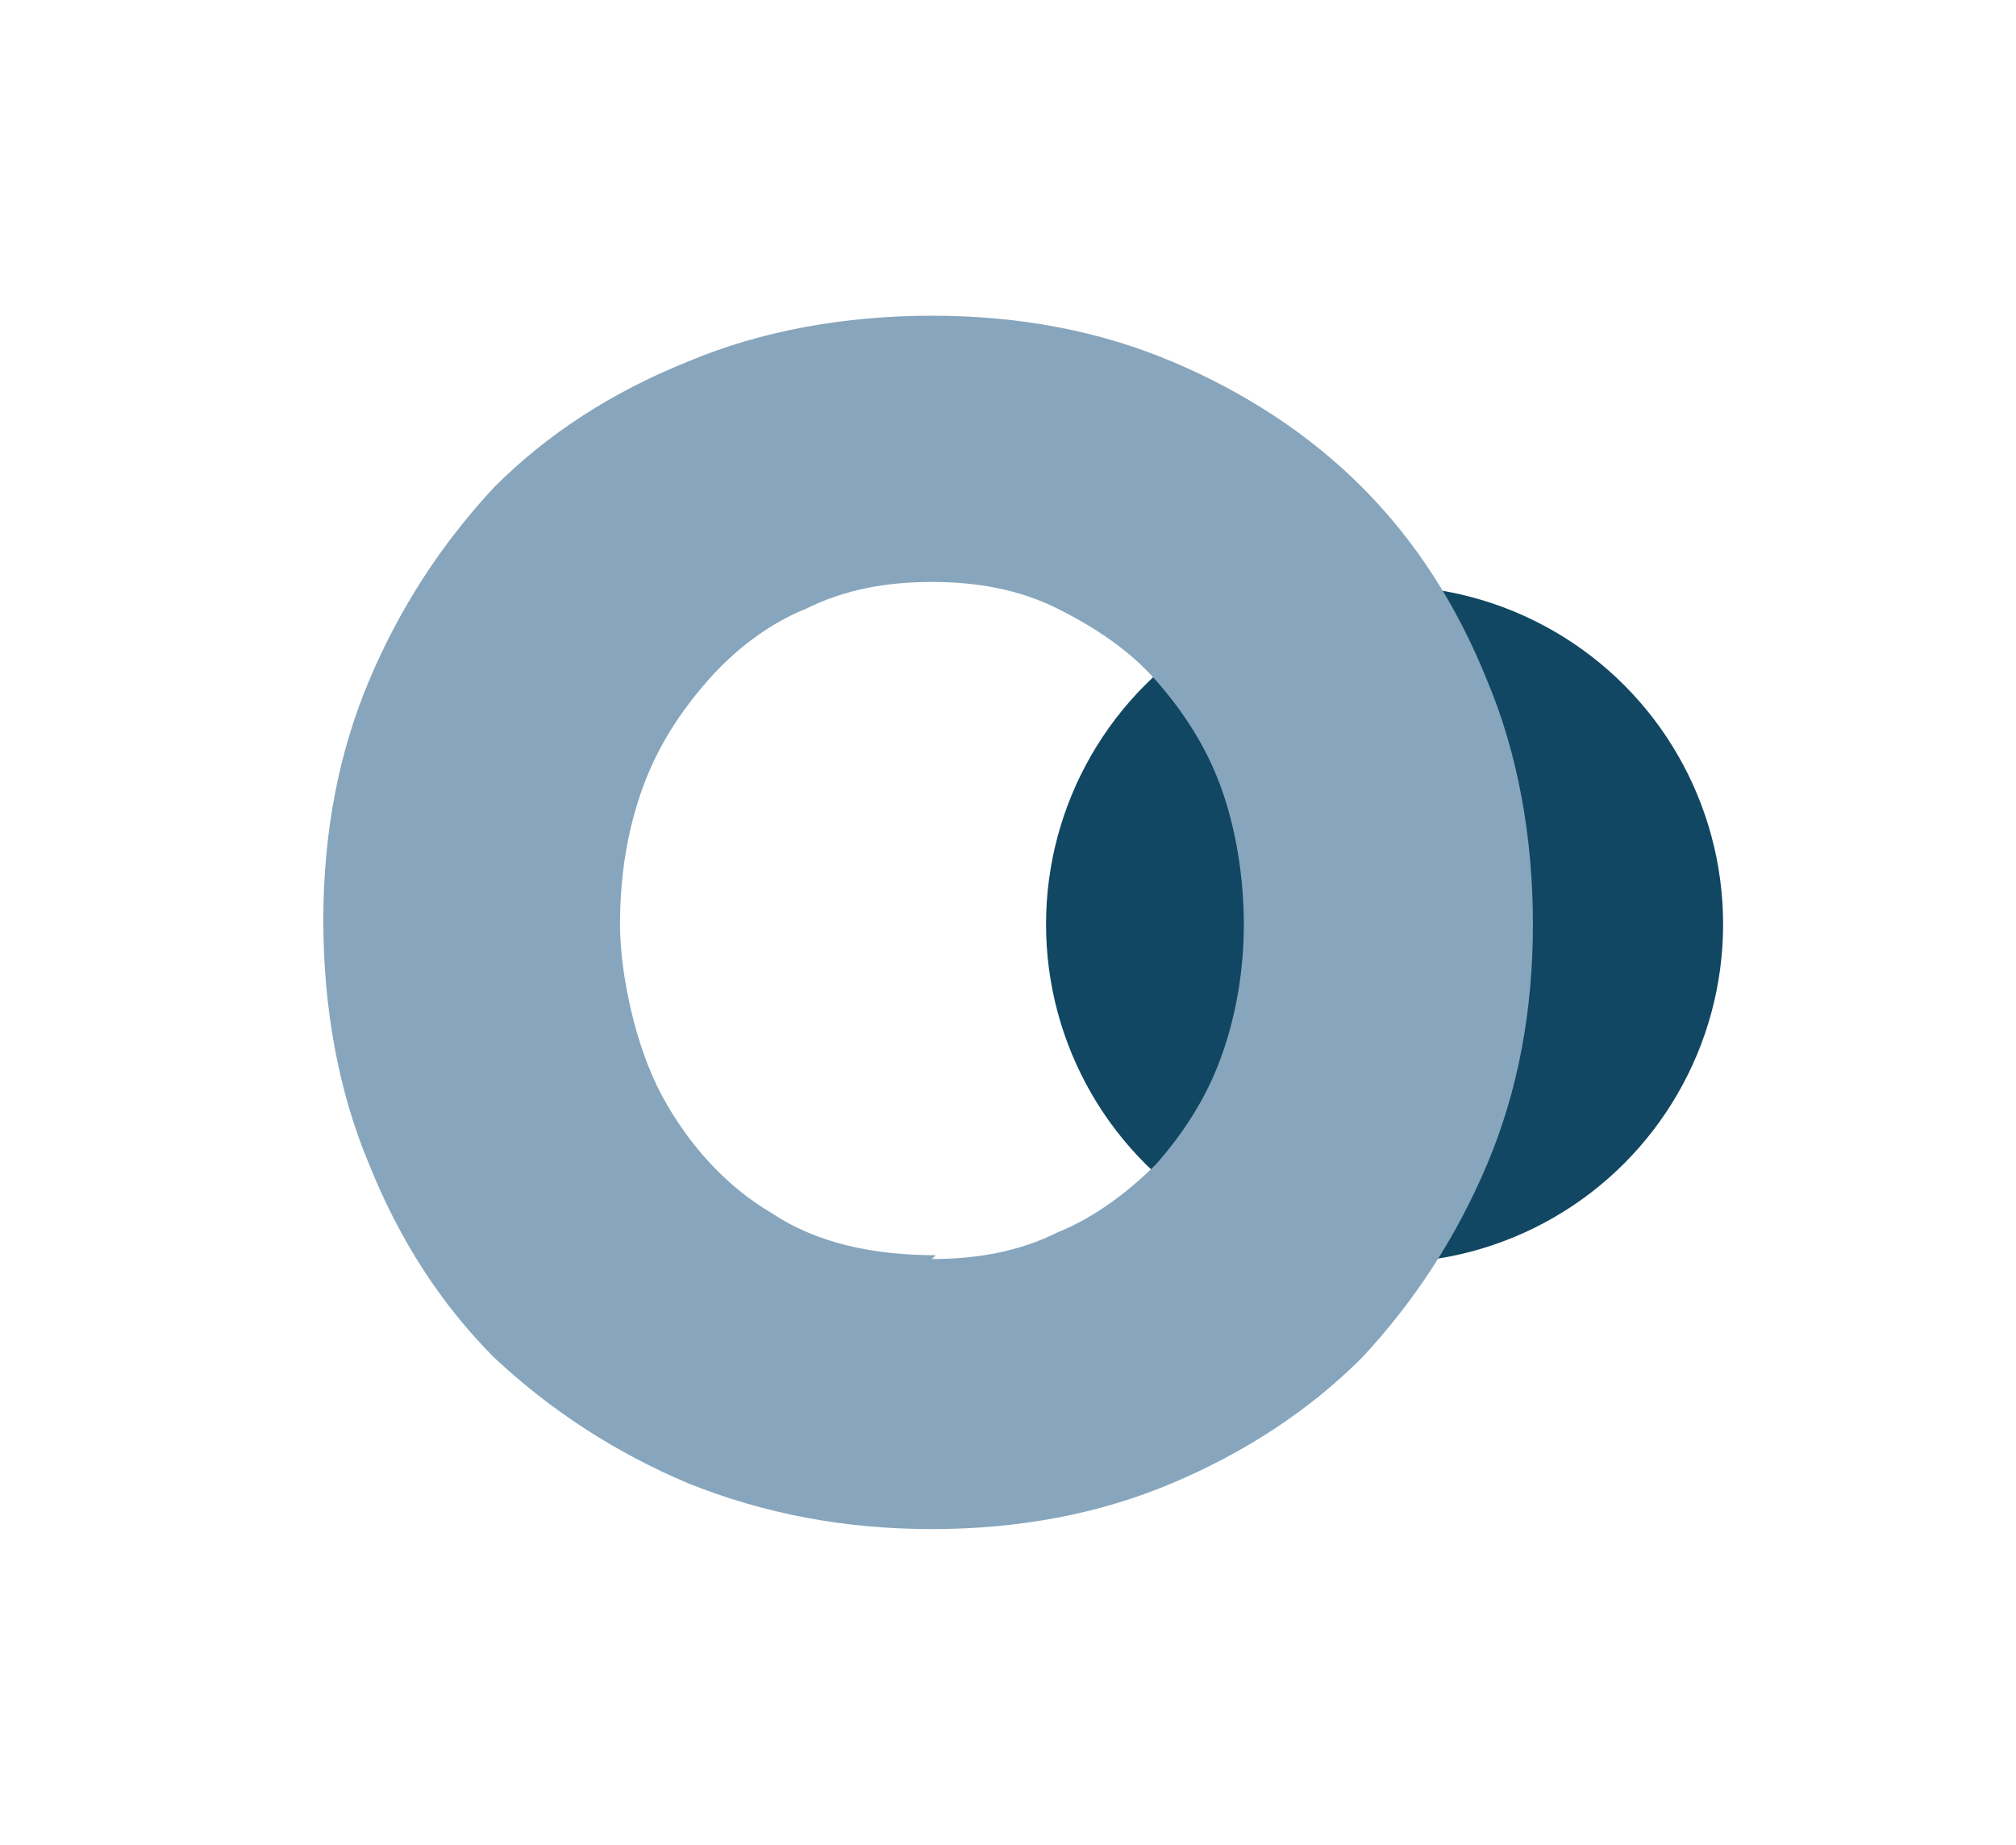 <svg xmlns="http://www.w3.org/2000/svg" version="1.1" xmlns:xlink="http://www.w3.org/1999/xlink" width="53" height="48.5"><svg id="SvgjsSvg1027" xmlns="http://www.w3.org/2000/svg" version="1.1" viewBox="0 0 53 48.5">
  <!-- Generator: Adobe Illustrator 29.3.1, SVG Export Plug-In . SVG Version: 2.1.0 Build 151)  -->
  <defs>
    <style>
      .st0 {
        fill: #114762;
      }

      .st1 {
        fill: #87a6bd;
      }
    </style>
  </defs>
  <circle class="st0" cx="36.4" cy="24.3" r="8.9"></circle>
  <path class="st1" d="M24.5,40.2c-2.3,0-4.4-.4-6.4-1.2-1.9-.8-3.6-1.9-5.1-3.3-1.4-1.4-2.5-3.1-3.3-5.1-.8-1.9-1.2-4.1-1.2-6.4s.4-4.4,1.2-6.3c.8-1.9,1.9-3.6,3.3-5.1,1.4-1.4,3.1-2.5,5.1-3.3,1.9-.8,4.1-1.2,6.4-1.2s4.4.4,6.3,1.2c1.9.8,3.6,1.9,5,3.3,1.4,1.4,2.5,3.1,3.3,5.1.8,1.9,1.2,4.1,1.2,6.4s-.4,4.4-1.2,6.3c-.8,1.9-1.9,3.6-3.3,5.1-1.4,1.4-3.1,2.5-5,3.3-1.9.8-4,1.2-6.3,1.2ZM24.5,33.1c1.2,0,2.3-.2,3.3-.7,1-.4,1.9-1.1,2.6-1.8.7-.8,1.3-1.7,1.7-2.8.4-1.1.6-2.3.6-3.5s-.2-2.5-.6-3.6c-.4-1.1-1-2-1.7-2.8-.7-.8-1.6-1.4-2.6-1.9s-2.1-.7-3.3-.7-2.3.2-3.3.7c-1,.4-1.9,1.1-2.6,1.9-.7.8-1.3,1.7-1.7,2.8-.4,1.1-.6,2.3-.6,3.6s.4,3.2,1.1,4.5c.7,1.3,1.7,2.4,2.9,3.1,1.2.8,2.7,1.1,4.3,1.1Z"></path>
</svg><style>@media (prefers-color-scheme: light) { :root { filter: none; } }
@media (prefers-color-scheme: dark) { :root { filter: none; } }
</style></svg>